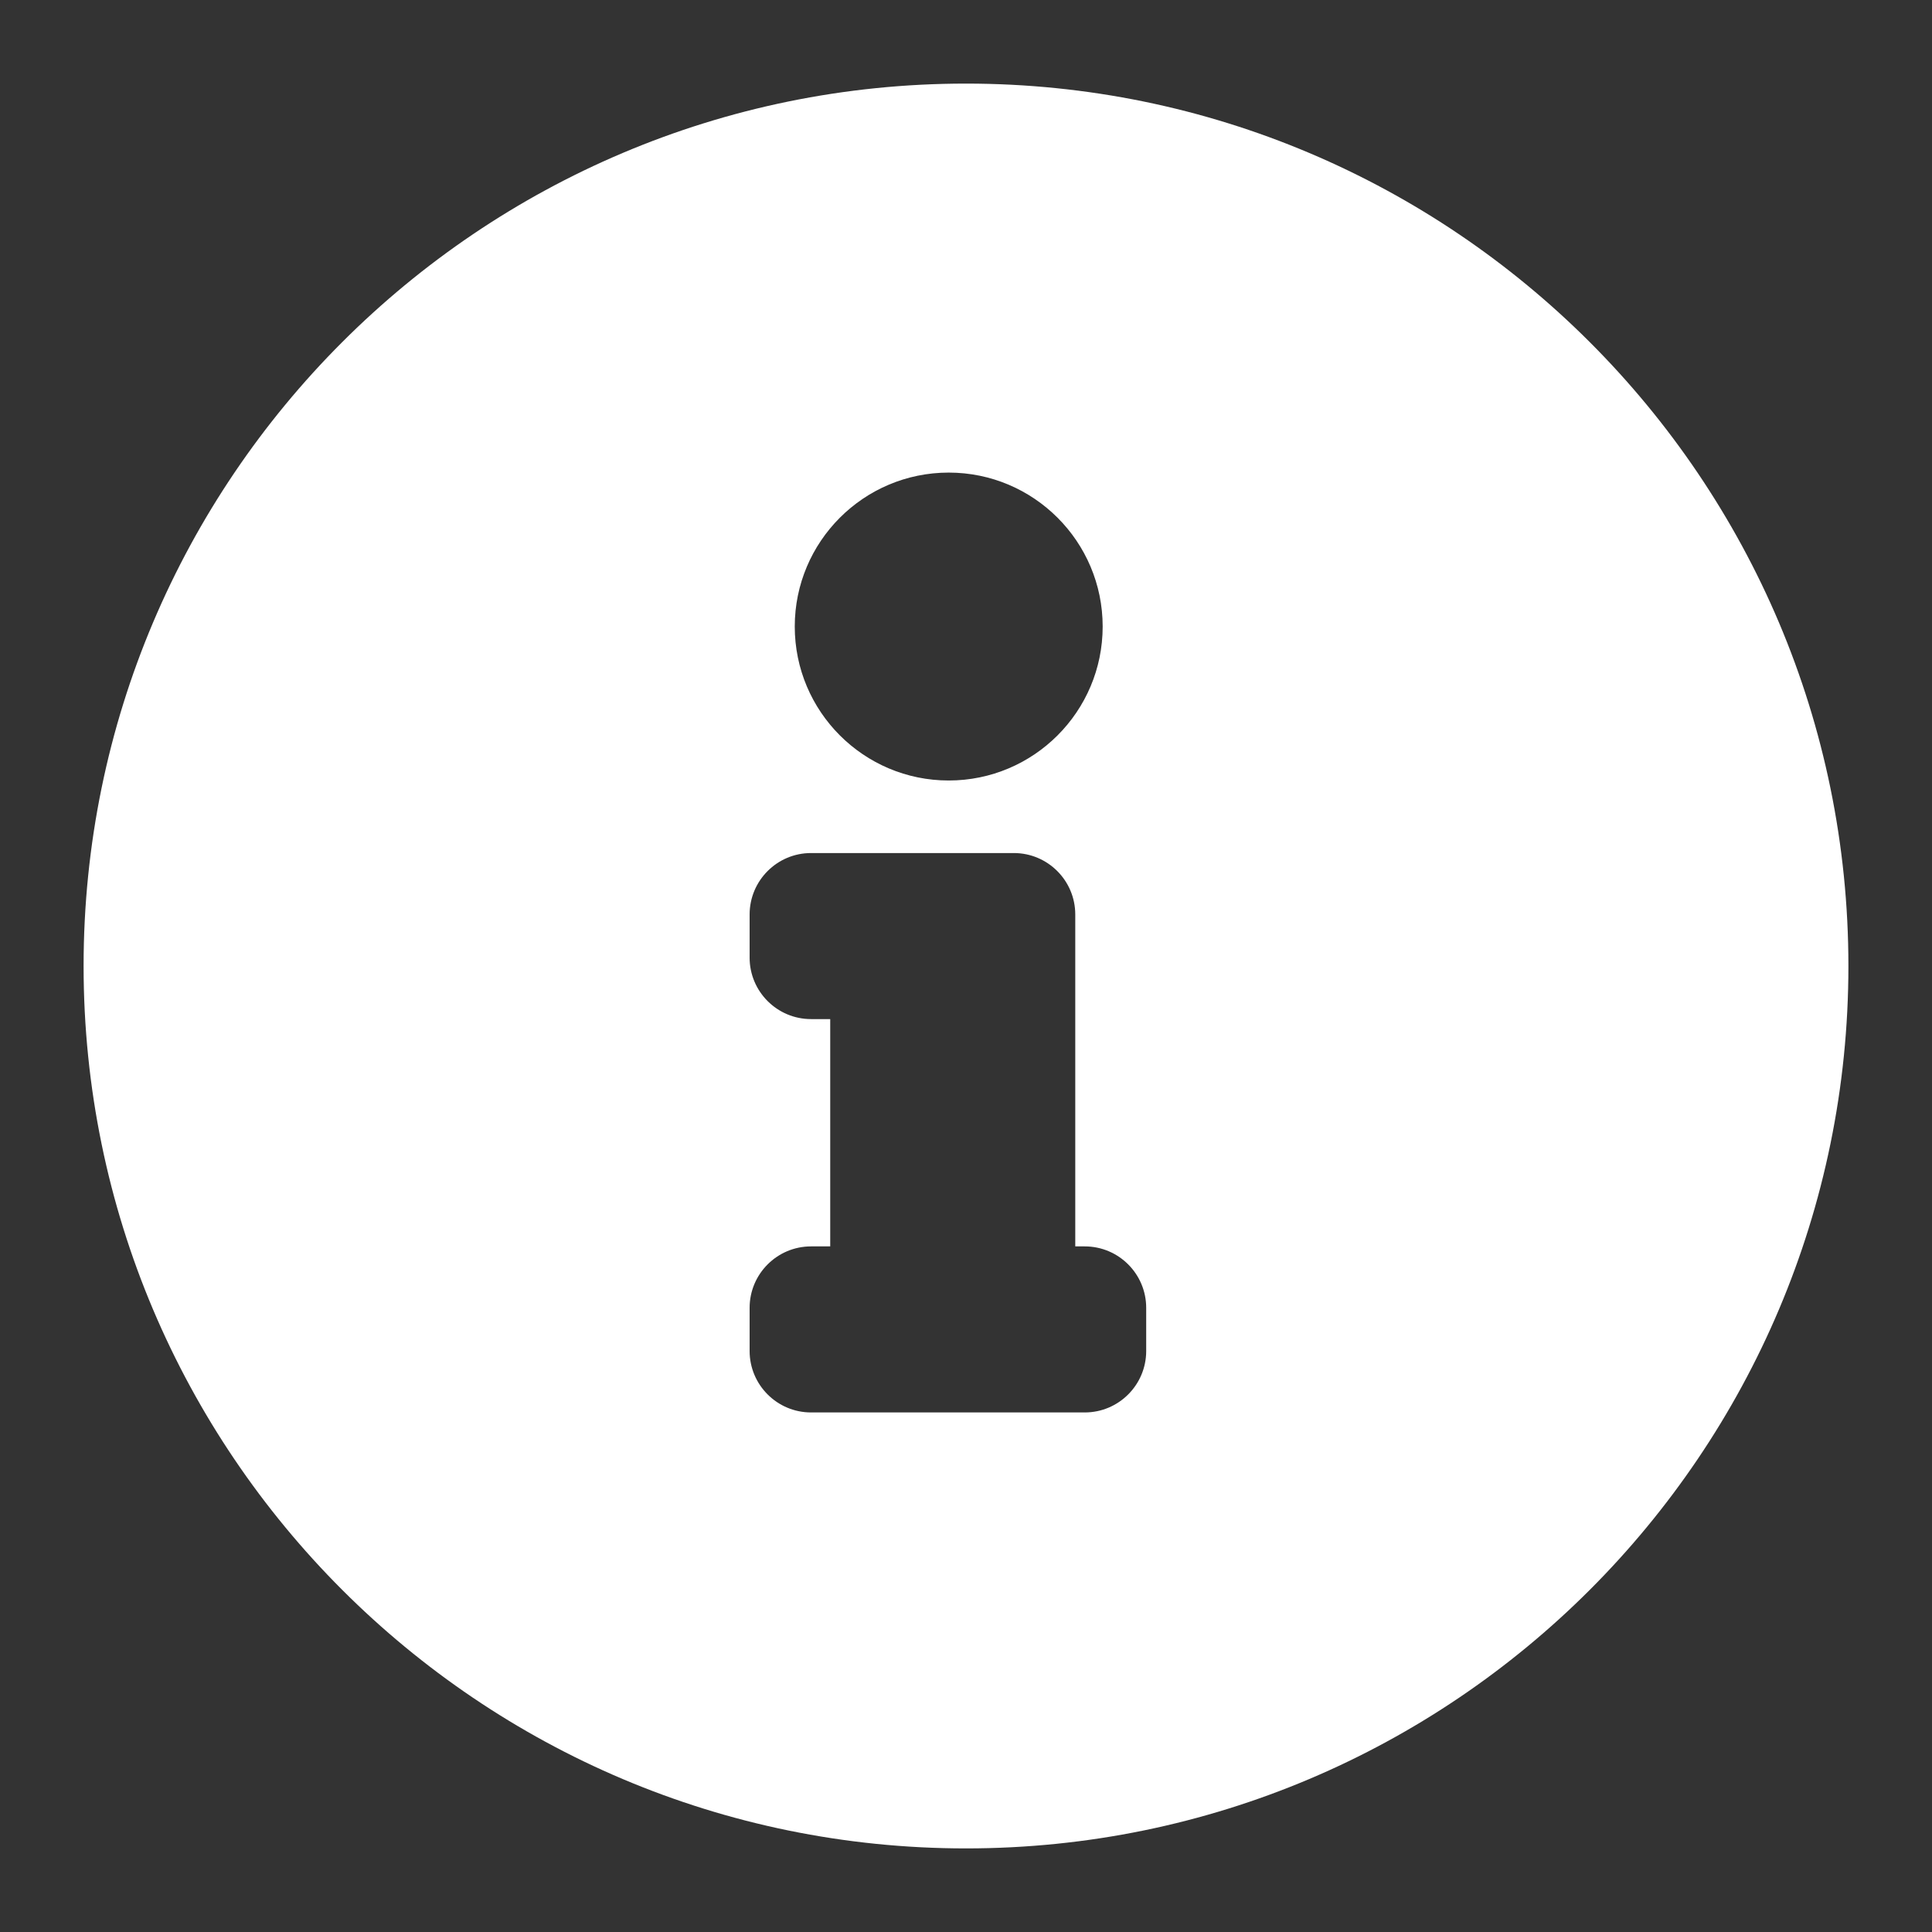 <?xml version="1.0" encoding="UTF-8" standalone="no"?>
<!DOCTYPE svg PUBLIC "-//W3C//DTD SVG 1.1//EN" "http://www.w3.org/Graphics/SVG/1.1/DTD/svg11.dtd">
<svg width="100%" height="100%" viewBox="0 0 512 512" version="1.1" xmlns="http://www.w3.org/2000/svg" xmlns:xlink="http://www.w3.org/1999/xlink" xml:space="preserve" xmlns:serif="http://www.serif.com/" style="fill-rule:evenodd;clip-rule:evenodd;stroke-linejoin:round;stroke-miterlimit:2;">
    <rect x="0" y="0" width="512" height="512" fill="#333333" stroke="none"/>
    <path d="M256,22.154C385.063,22.154 489.846,126.937 489.846,256C489.846,385.063 385.063,489.846 256,489.846C126.937,489.846 22.154,385.063 22.154,256C22.154,126.937 126.937,22.154 256,22.154ZM284.956,242.347C284.956,233.361 277.661,226.066 268.675,226.066L214.939,226.066C205.953,226.066 198.657,233.361 198.657,242.347L198.657,253.788C198.657,262.774 205.953,270.07 214.939,270.07L220.018,270.07L220.018,330.308L214.939,330.308C205.953,330.308 198.657,337.603 198.657,346.589L198.657,358.03C198.657,367.016 205.953,374.312 214.939,374.312L287.472,374.312C296.458,374.312 303.754,367.016 303.754,358.03L303.754,346.589C303.754,337.603 296.458,330.308 287.472,330.308L284.956,330.308L284.956,242.347ZM251.419,125.241C273.937,125.241 292.219,143.523 292.219,166.041C292.219,188.559 273.937,206.841 251.419,206.841C228.901,206.841 210.619,188.559 210.619,166.041C210.619,143.523 228.901,125.241 251.419,125.241Z" style="fill:white;"/>
</svg>
